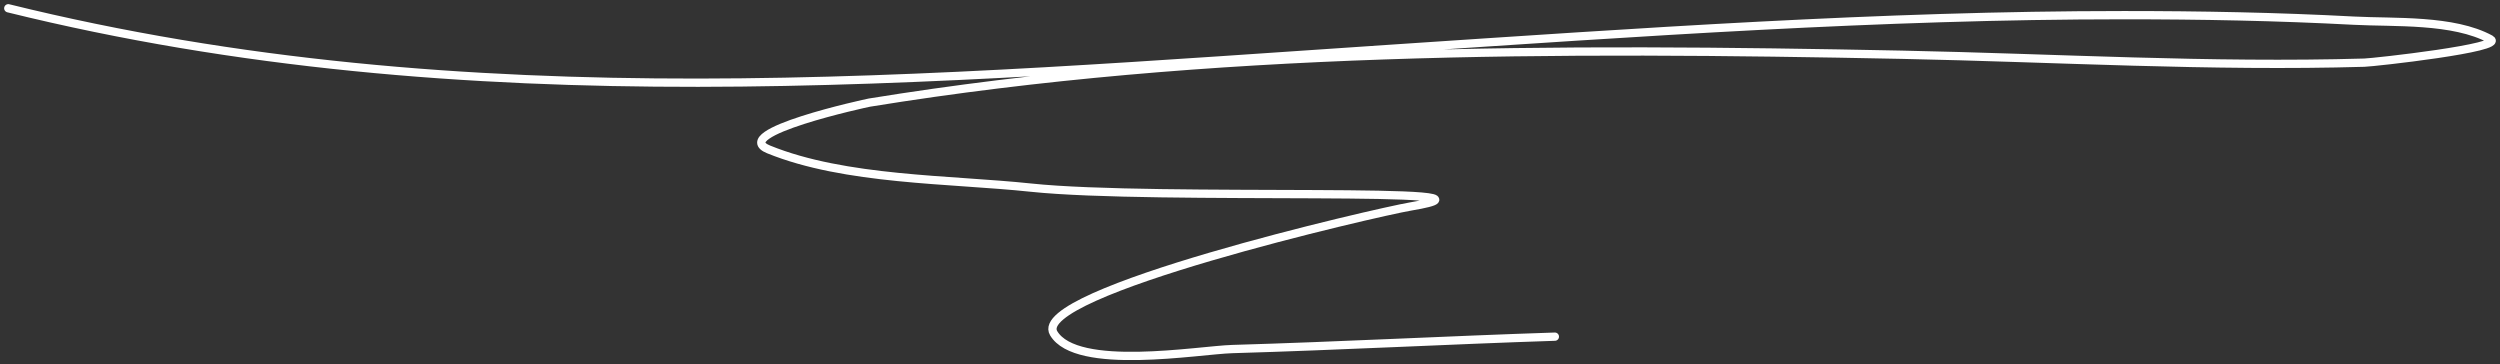 <?xml version="1.0" encoding="UTF-8"?> <svg xmlns="http://www.w3.org/2000/svg" width="302" height="44" viewBox="0 0 302 44" fill="none"><rect x="0" y="0" width="302" height="44" fill="#333333" stroke="none"/><path d="M1 1C56.592 14.724 111.839 9.63 168.469 5.865C197.814 3.914 227.146 1.832 256.57 1.832C265.839 1.832 275.114 2.005 284.372 2.497C289.19 2.753 296.364 2.3 300.847 4.742C302.721 5.763 286.832 7.534 285.607 7.57C267.037 8.111 248.326 6.991 229.757 6.613C188.221 5.768 146.181 5.713 105.04 12.393C104.697 12.449 87.985 16.071 92.849 18.049C102.101 21.811 114.737 21.631 124.522 22.664C139.738 24.27 185.455 22.412 170.364 24.951C166.432 25.613 124.345 35.312 127.282 40.253C130.035 44.887 144.811 42.283 148.864 42.166C161.857 41.791 174.837 41.092 187.828 40.669" stroke="white" stroke-linecap="round"></path></svg> 